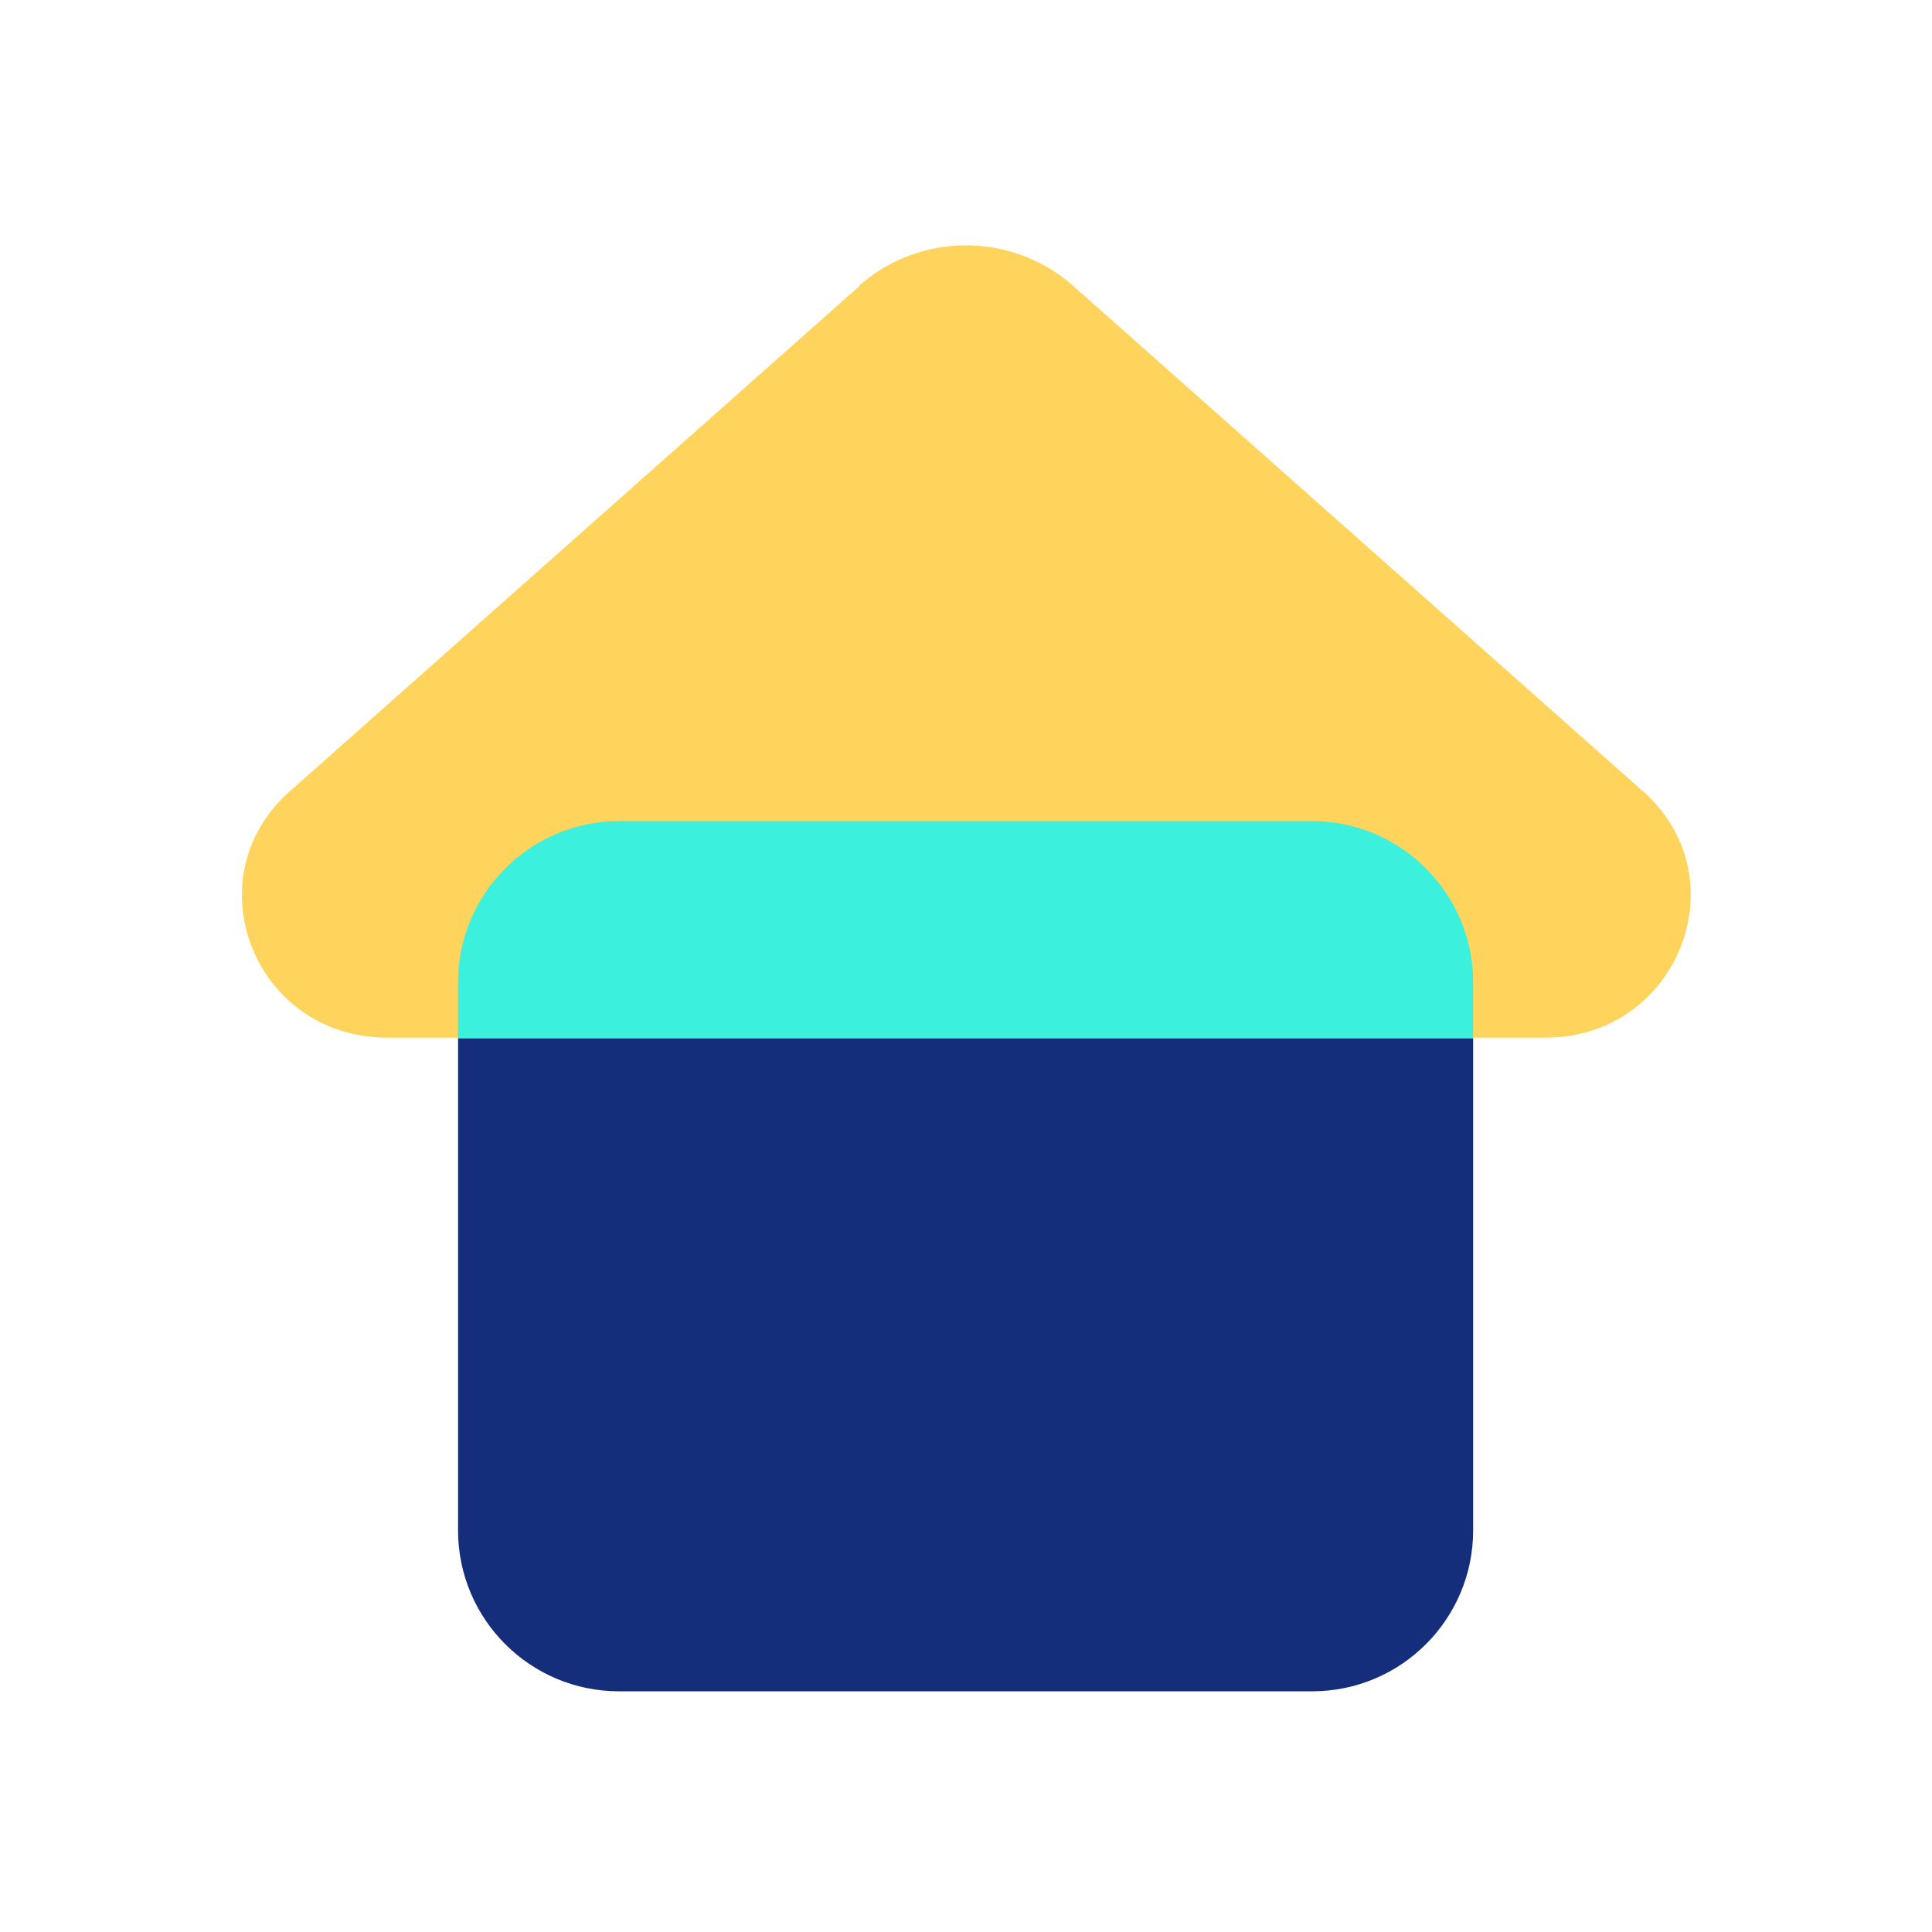<?xml version="1.0" encoding="UTF-8"?>
<svg xmlns="http://www.w3.org/2000/svg" width="24" height="24" viewBox="0 0 24 24" fill="none">
  <path d="M16.3 10.2H7.69C6.585 10.2 5.69 11.095 5.69 12.2V19.01C5.69 20.114 6.585 21.01 7.69 21.01H16.3C17.405 21.01 18.3 20.114 18.3 19.01V12.2C18.3 11.095 17.405 10.2 16.3 10.2Z" fill="#142E7B"></path>
  <path d="M10.67 3.55C11.43 2.88 12.57 2.88 13.33 3.55L17.93 7.63L20.41 9.83C21.63 10.91 20.84 12.89 19.2 12.89H4.81C3.16 12.89 2.38 10.91 3.6 9.83L6.08 7.63L10.68 3.55H10.67Z" fill="#FFD45C"></path>
  <path d="M16.31 10.2H7.69C6.59 10.2 5.69 11.1 5.69 12.2V12.9H18.3V12.2C18.3 11.1 17.4 10.2 16.3 10.2H16.31Z" fill="#3BF0DC"></path>
</svg>
